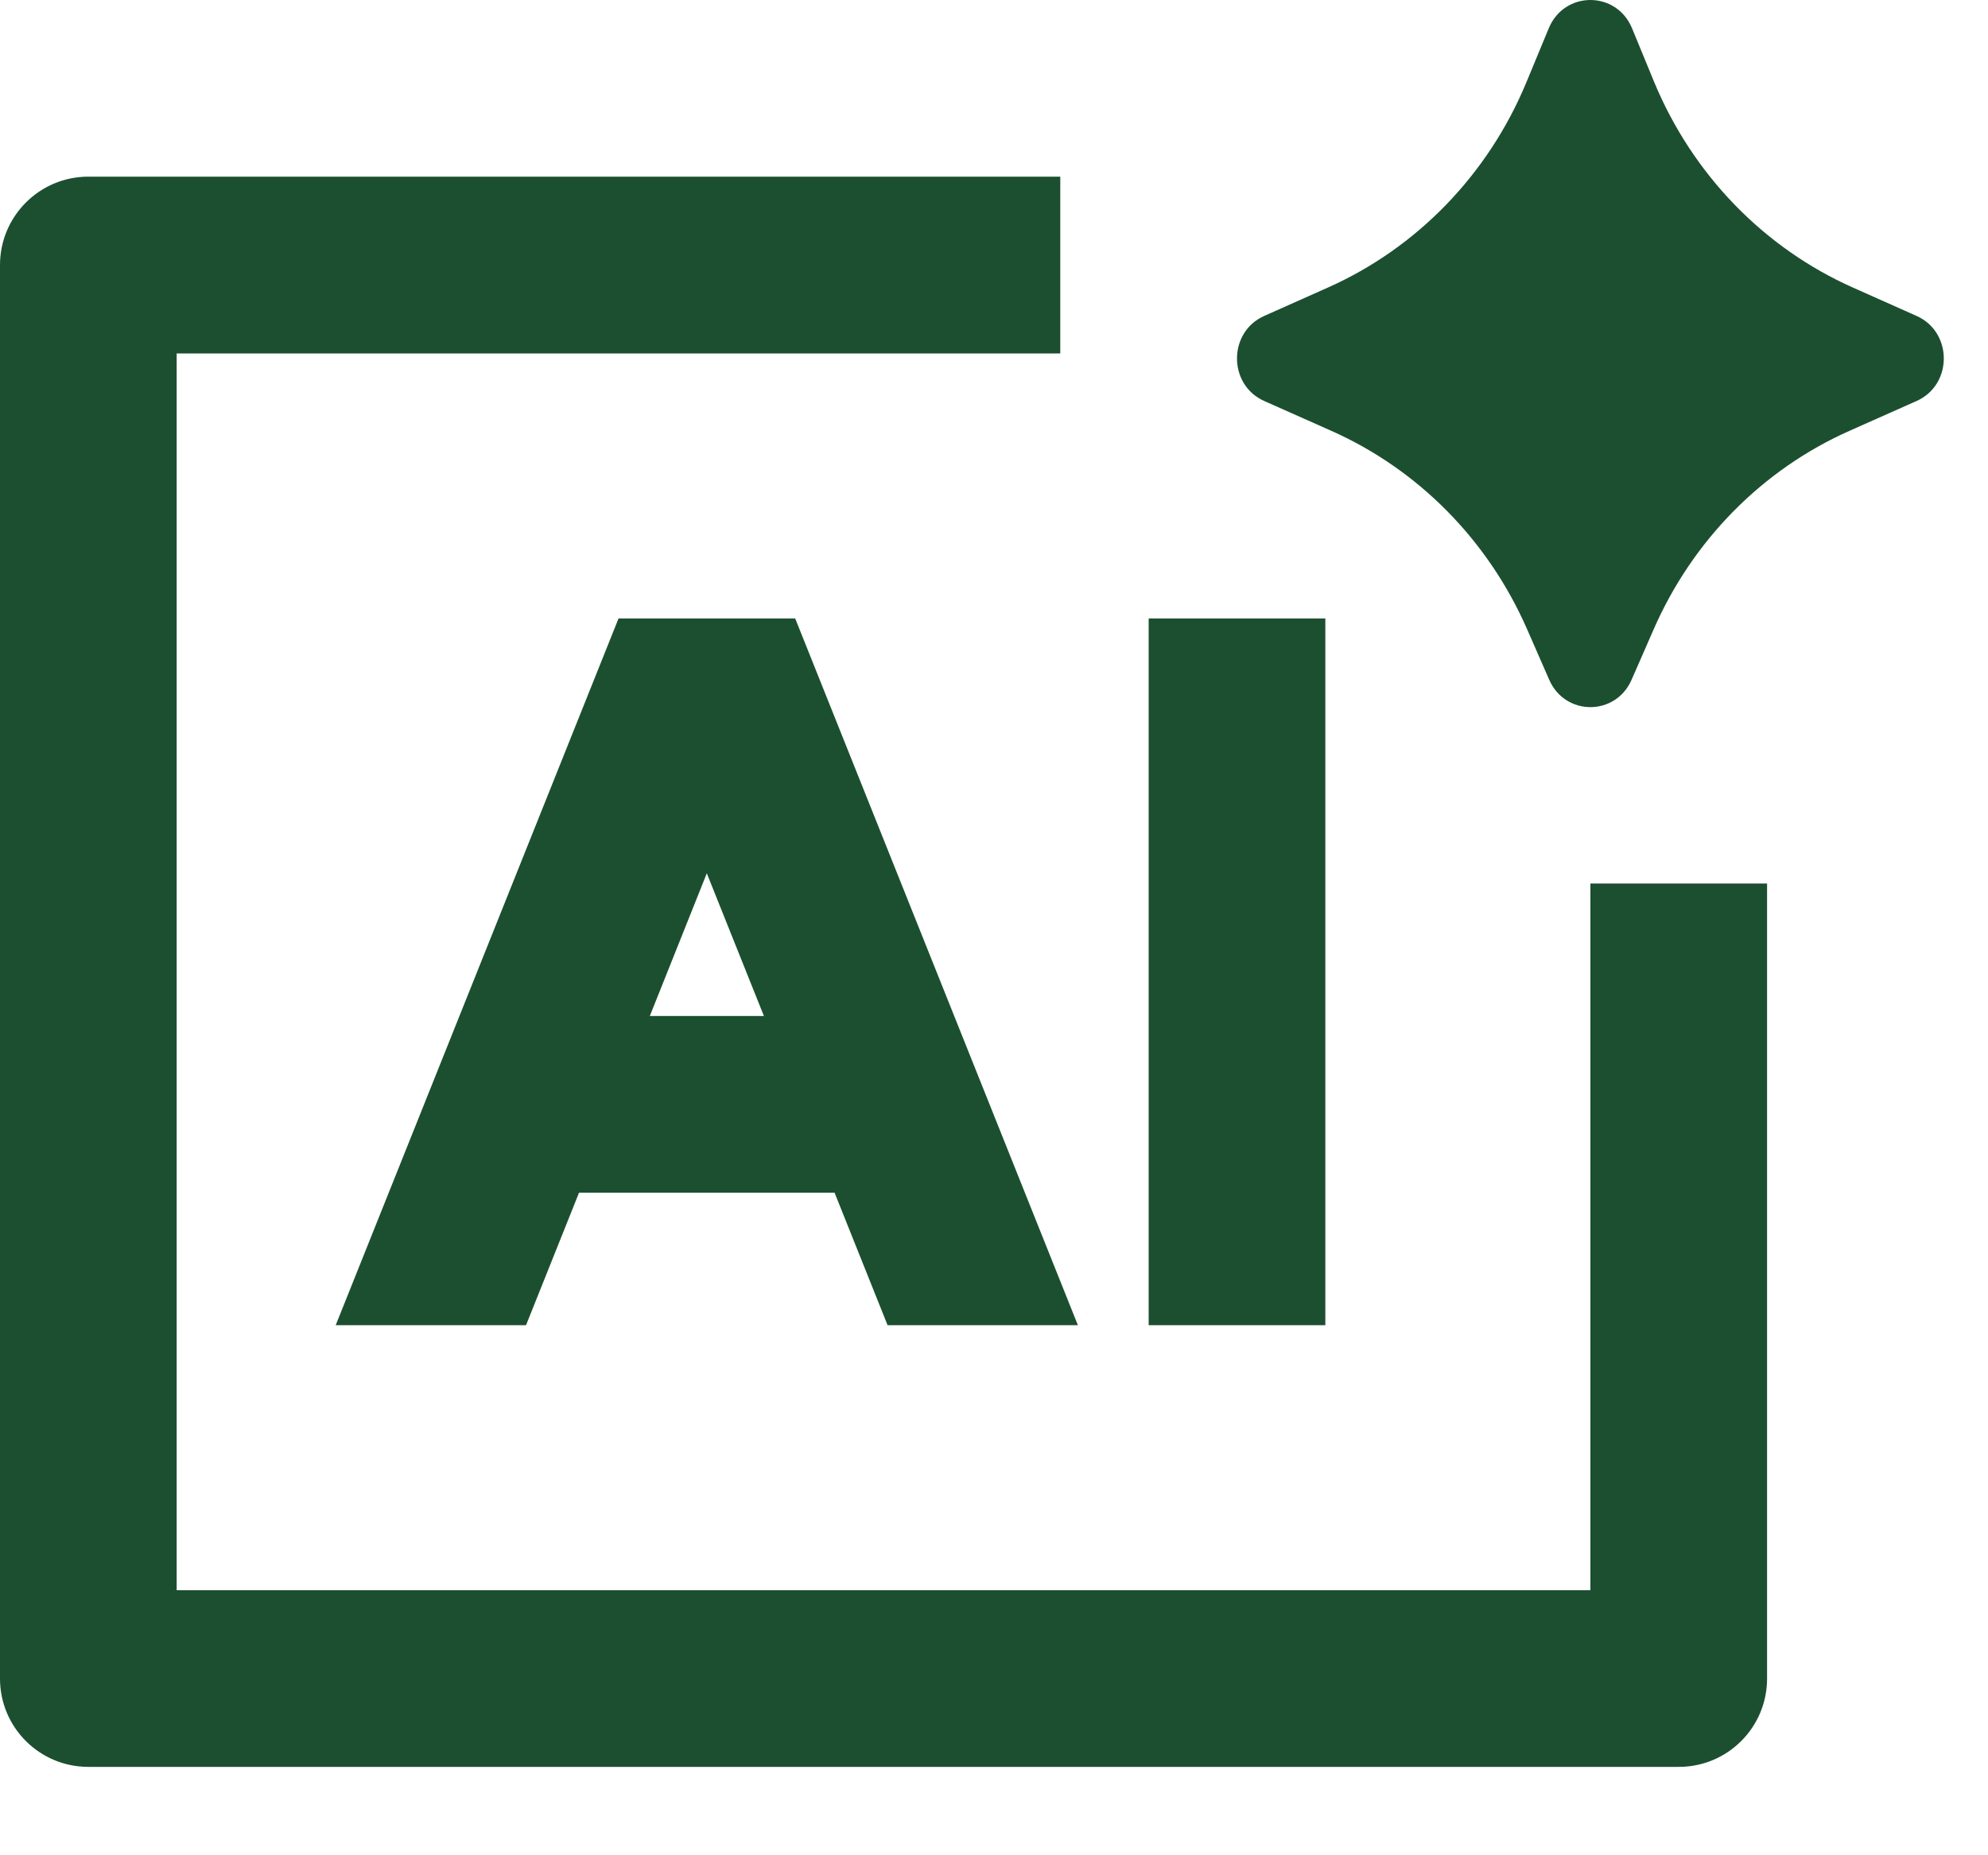 <svg width="15" height="14" viewBox="0 0 15 14" fill="none" xmlns="http://www.w3.org/2000/svg">
<path d="M12.311 5.129L12.476 4.752C12.769 4.08 13.296 3.544 13.955 3.251L14.461 3.026C14.735 2.904 14.735 2.506 14.461 2.384L13.983 2.171C13.308 1.871 12.771 1.316 12.482 0.621L12.314 0.213C12.196 -0.071 11.804 -0.071 11.686 0.213L11.517 0.621C11.229 1.316 10.692 1.871 10.017 2.171L9.539 2.384C9.265 2.506 9.265 2.904 9.539 3.026L10.045 3.251C10.704 3.544 11.231 4.08 11.524 4.752L11.689 5.129C11.809 5.405 12.191 5.405 12.311 5.129ZM2.533 10H3.969L4.369 9H6.297L6.697 10H8.133L6 4.667H4.667L2.533 10ZM5.333 6.59L5.764 7.667H4.903L5.333 6.59ZM8.667 10V4.667H10V10H8.667ZM0.667 1.333C0.298 1.333 0 1.632 0 2V12.667C0 13.035 0.298 13.333 0.667 13.333H12.667C13.035 13.333 13.333 13.035 13.333 12.667V6.667H12V12H1.333V2.667H8V1.333H0.667Z" fill="#1B4F30"/>
</svg>
